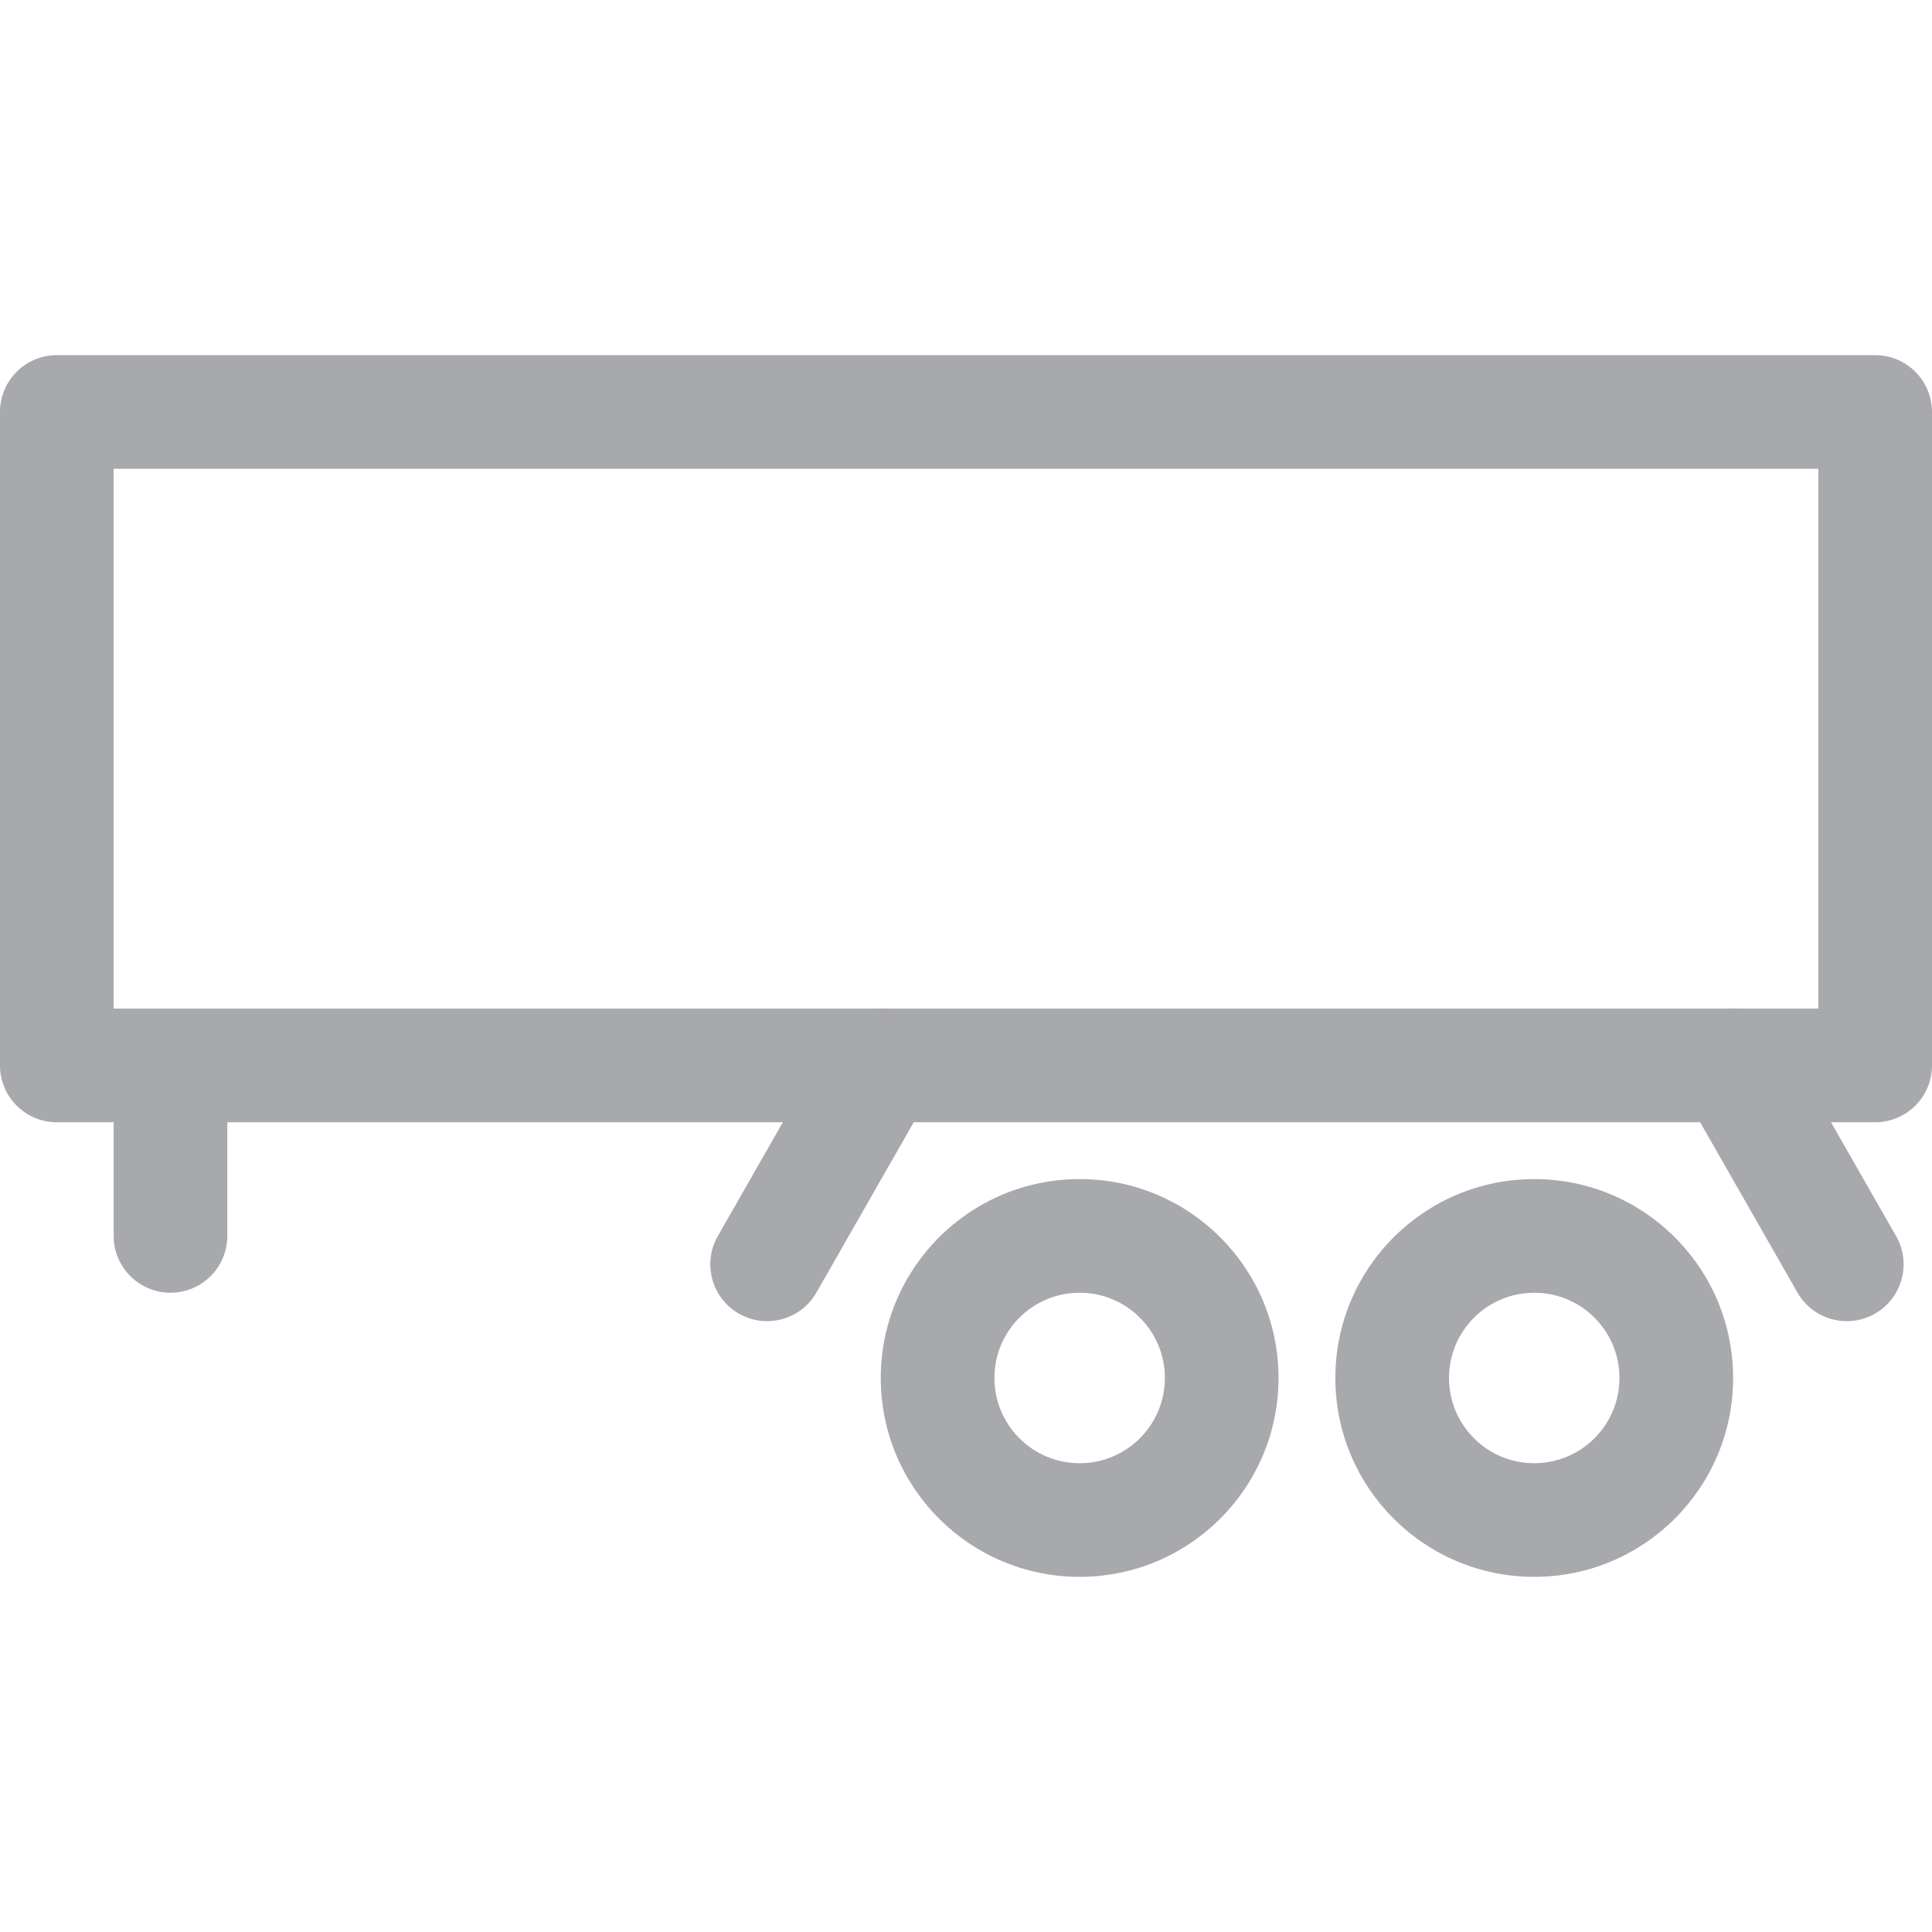<svg id="Capa_1" enable-background="new 0 0 512 512" height="512" viewBox="0 0 512 512" width="512" xmlns="http://www.w3.org/2000/svg" fill="#a8a9ad"><g><g id="Page-1_27_"><g id="basic_icons_export_27_" transform="translate(-176 -427)"><g id="lorry_semi_trailer" clip-rule="evenodd" fill-rule="evenodd" transform="matrix(-1 0 0 1 244 427)"><path id="tire_59_" d="m-285.882 365.176c0-29.109-23.597-52.706-52.706-52.706s-52.706 23.597-52.706 52.706 23.597 52.706 52.706 52.706c29.108 0 52.706-23.597 52.706-52.706zm-75.294 0c0-12.475 10.113-22.588 22.588-22.588s22.588 10.113 22.588 22.588-10.113 22.588-22.588 22.588c-12.475.001-22.588-10.112-22.588-22.588z"/><path id="tire_58_" d="m-165.412 365.176c0-29.109-23.597-52.706-52.706-52.706s-52.706 23.597-52.706 52.706 23.597 52.706 52.706 52.706 52.706-23.597 52.706-52.706zm-75.294 0c0-12.475 10.113-22.588 22.588-22.588s22.588 10.113 22.588 22.588-10.113 22.588-22.588 22.588-22.588-10.112-22.588-22.588z"/><path id="box_5_" d="m37.882 124.235v143.059h-451.765v-143.059zm-481.882-15.059v173.176c0 8.317 6.742 15.059 15.059 15.059h481.882c8.317 0 15.059-6.742 15.059-15.059v-173.176c0-8.317-6.742-15.059-15.059-15.059h-481.882c-8.317.001-15.059 6.743-15.059 15.059z"/><path id="edge_29_" d="m37.882 289.882c0-8.317-6.742-15.059-15.059-15.059s-15.059 6.742-15.059 15.059v37.647c0 8.317 6.742 15.059 15.059 15.059s15.059-6.742 15.059-15.059z"/><path id="edge_28_" d="m-434.486 327.588c-4.126 7.221-1.618 16.42 5.603 20.546s16.42 1.618 20.546-5.603l30.118-52.706c4.126-7.221 1.618-16.42-5.603-20.546s-16.42-1.618-20.546 5.603z"/><path id="edge_27_" d="m-148.369 342.53c4.126 7.221 13.325 9.73 20.546 5.603 7.221-4.126 9.73-13.325 5.603-20.546l-30.118-52.706c-4.126-7.221-13.325-9.73-20.546-5.603-7.221 4.126-9.73 13.325-5.603 20.546z"/></g></g></g></g></svg>